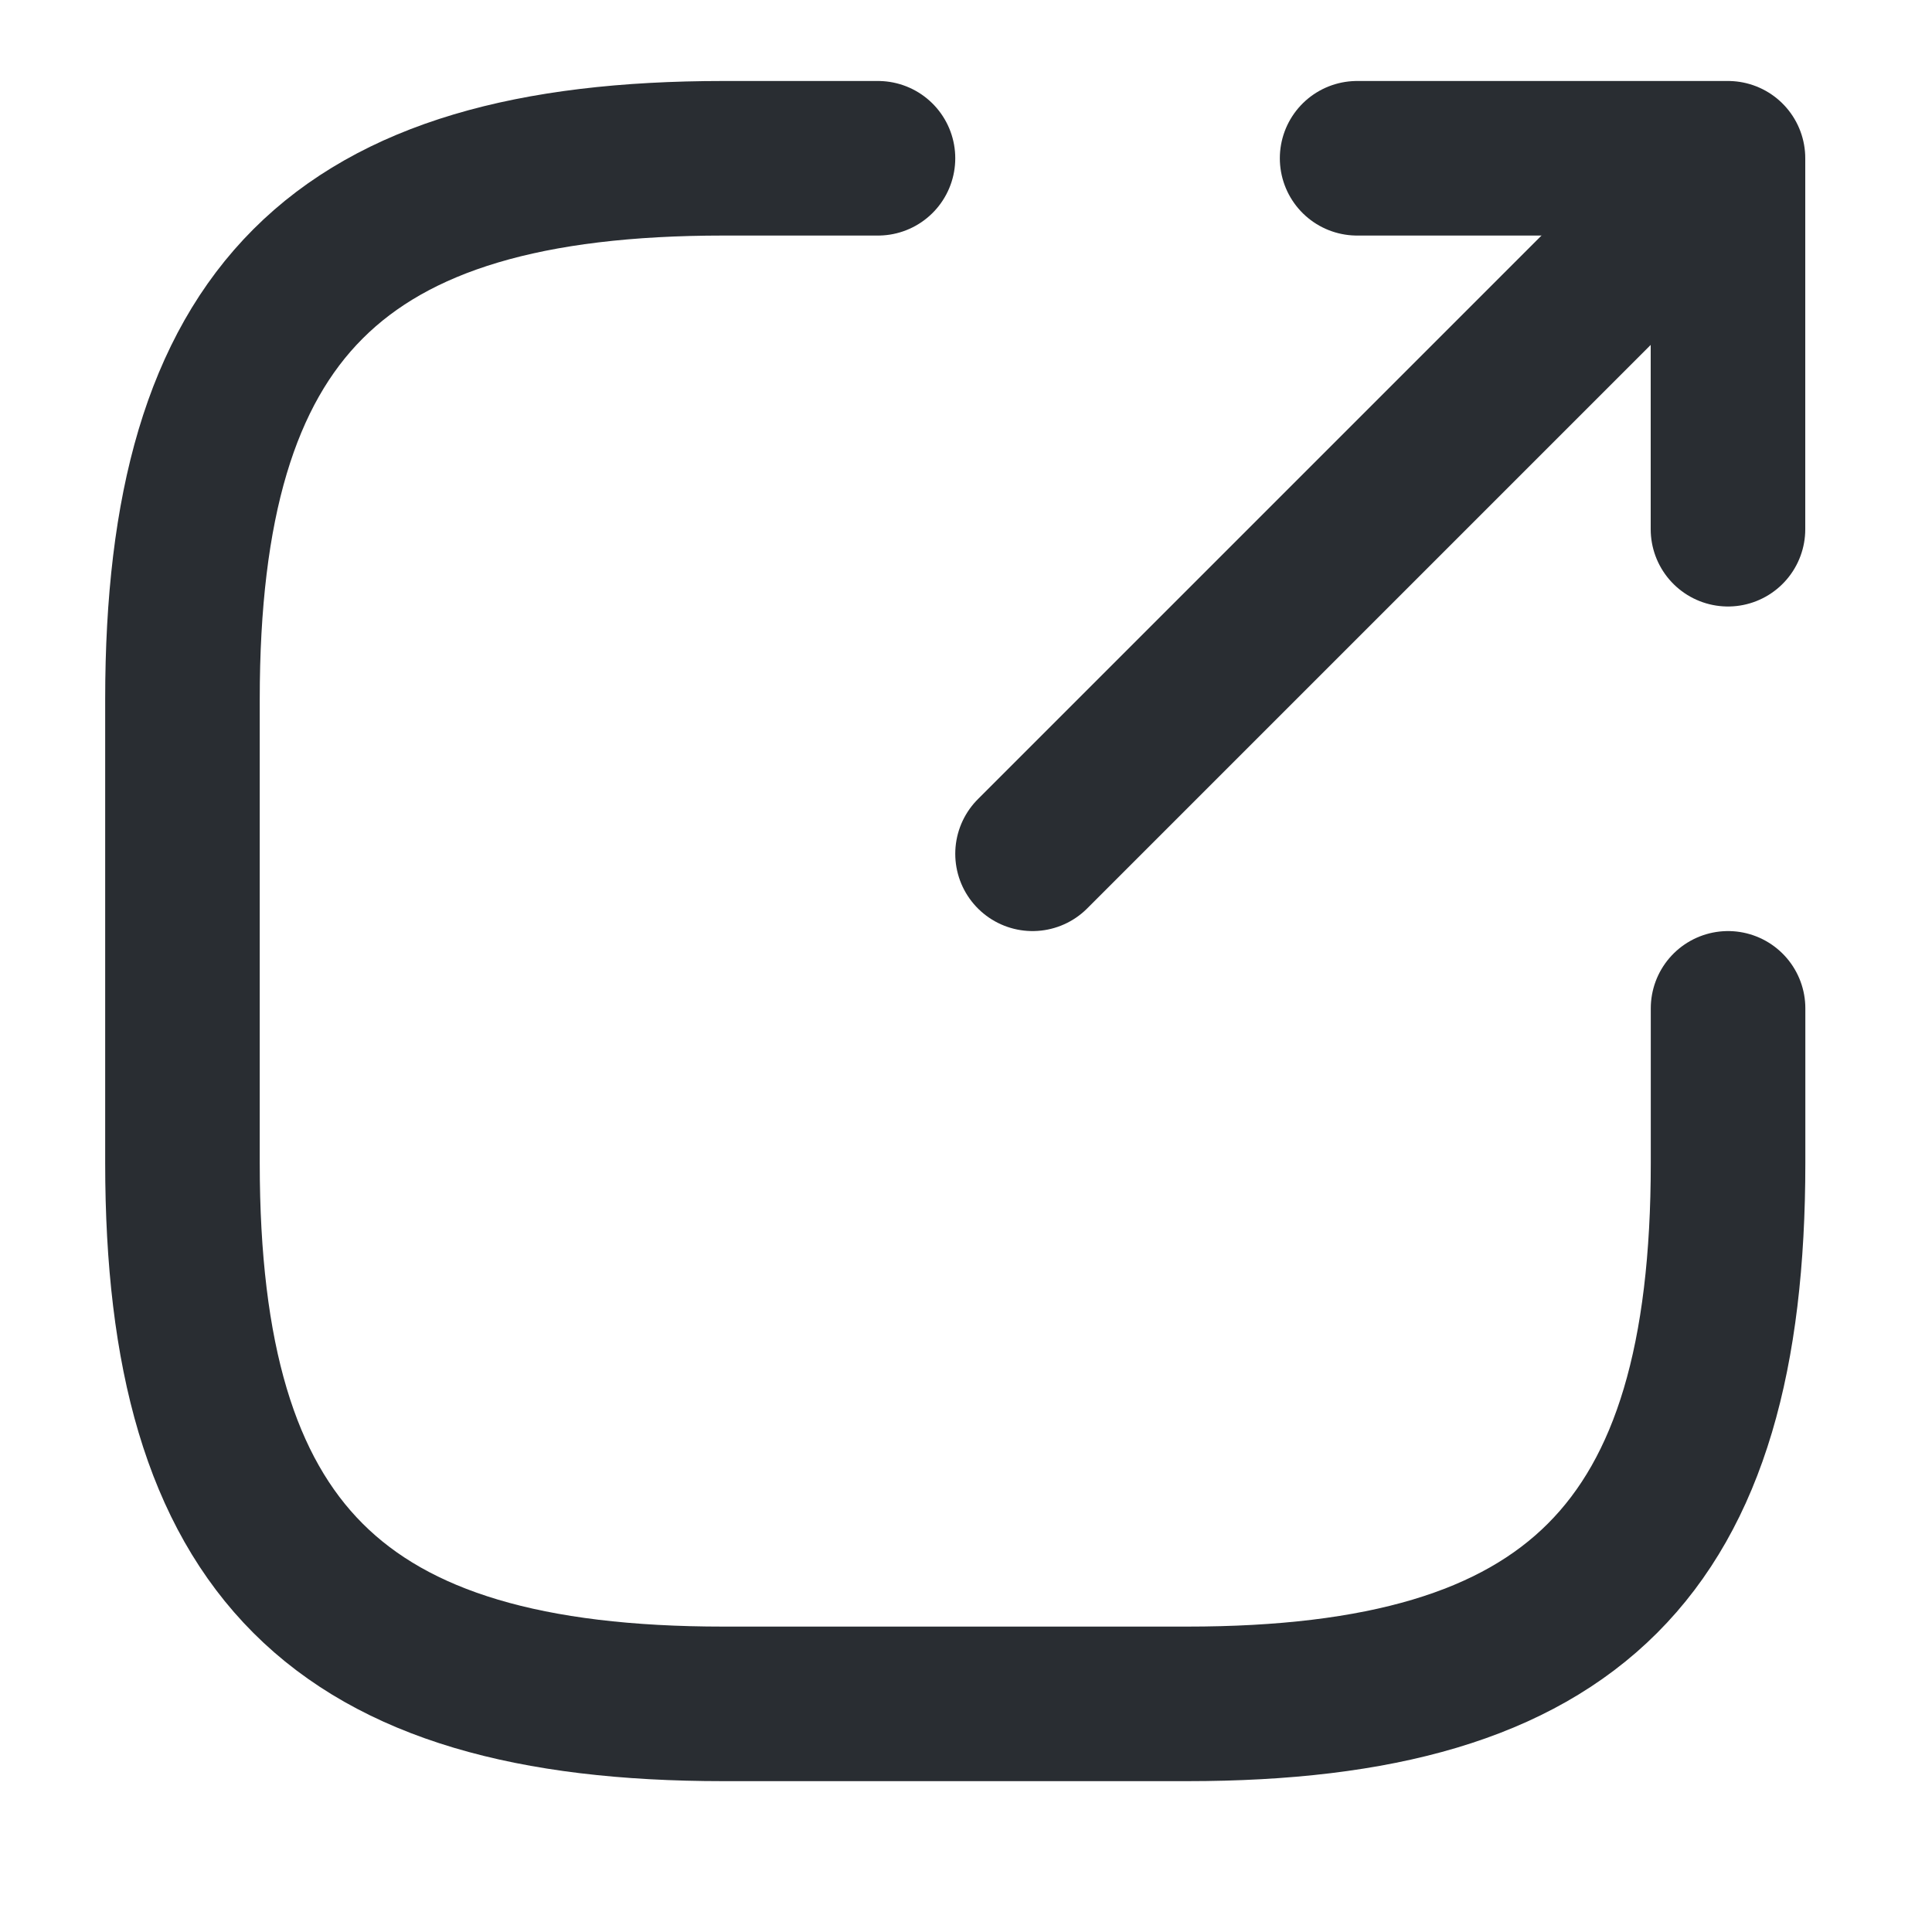 <svg width="25" height="25" viewBox="0 0 25 25" fill="none" xmlns="http://www.w3.org/2000/svg">
<path d="M13.361 11.048L21.561 2.848" stroke="#292D32" stroke-width="2" stroke-linecap="round" stroke-linejoin="round"/>
<path d="M22.36 6.848V2.048H17.561" stroke="#292D32" stroke-width="2" stroke-linecap="round" stroke-linejoin="round"/>
<path d="M11.361 2.048H9.361C4.361 2.048 2.361 4.048 2.361 9.048V15.048C2.361 20.048 4.361 22.048 9.361 22.048H15.361C20.361 22.048 22.361 20.048 22.361 15.048V13.048" stroke="#292D32" stroke-width="2" stroke-linecap="round" stroke-linejoin="round"/>
</svg>
